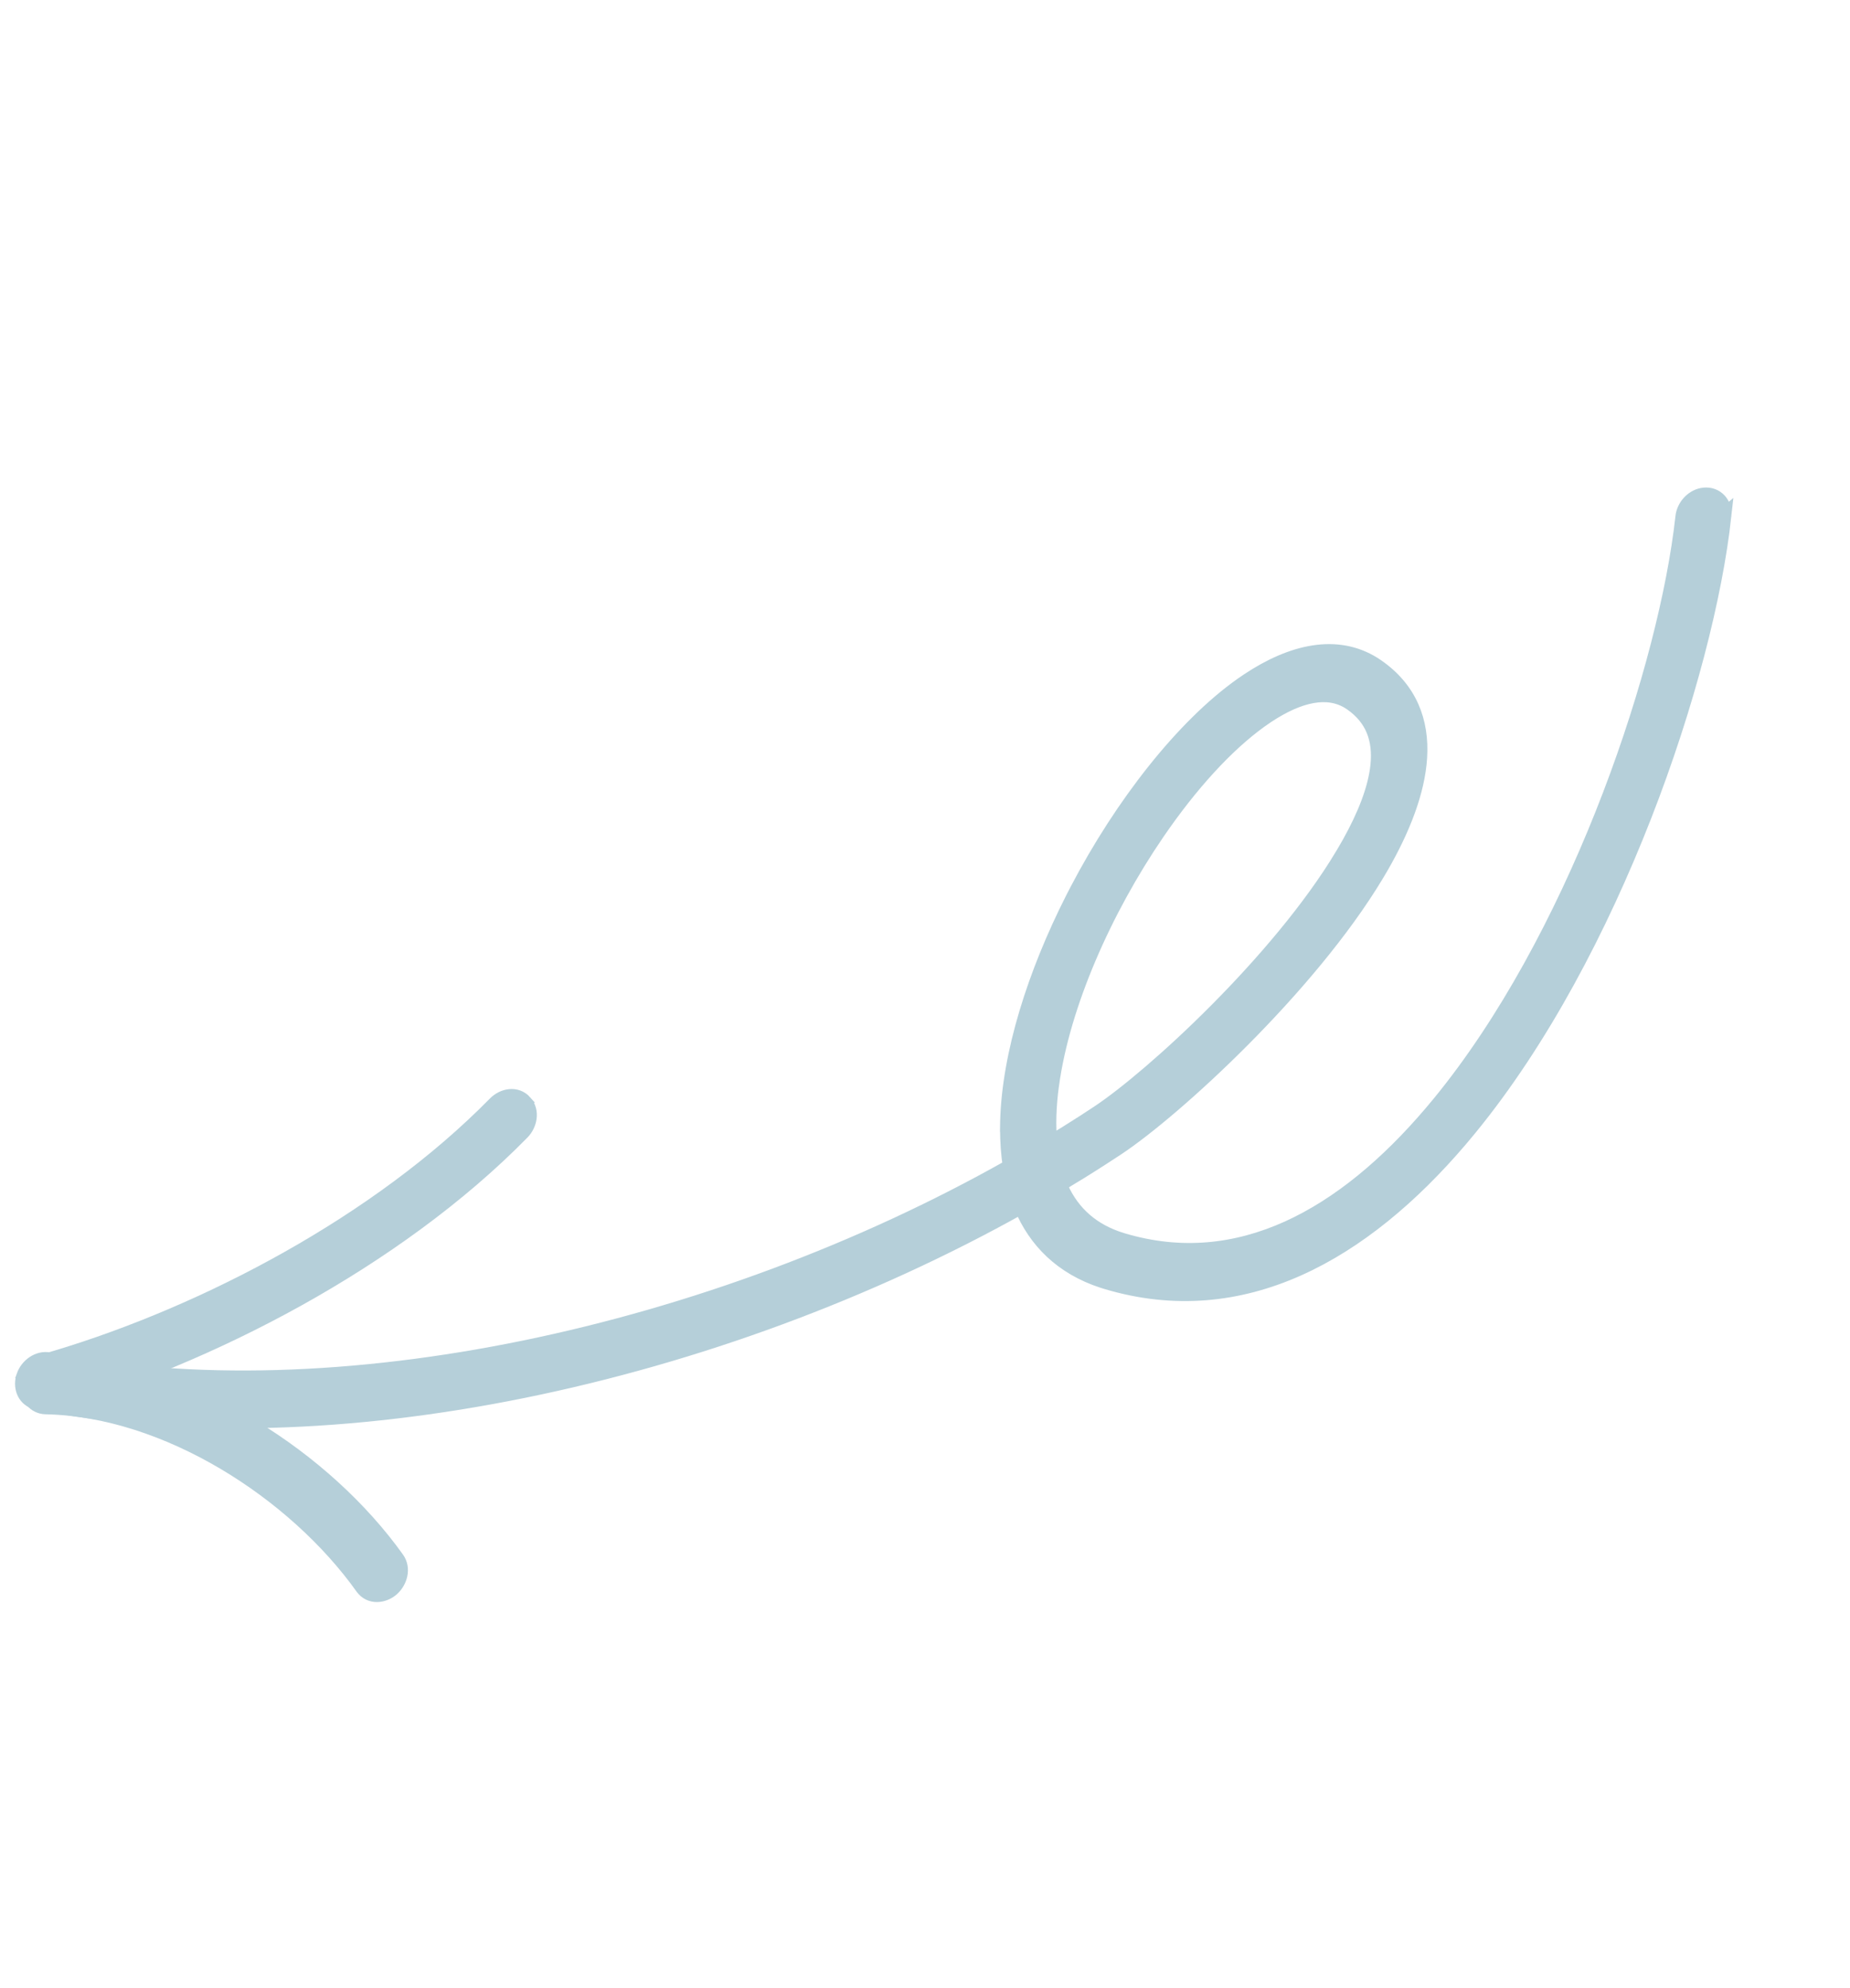<svg width="121" height="130" viewBox="0 0 121 130" fill="none" xmlns="http://www.w3.org/2000/svg">
<path d="M2.256 91.635C1.557 91.404 1.344 90.618 1.573 89.982L1.572 89.981C1.808 89.32 2.504 88.794 3.231 88.937L3.233 88.937C21.765 92.676 46.572 87.328 66.094 76.295C65.967 75.493 65.909 74.652 65.909 73.783L65.908 73.782L65.915 73.354C66.028 68.909 67.71 63.651 70.178 58.784L70.469 58.22C73.407 52.598 77.412 47.49 81.256 44.779L81.641 44.516C84.513 42.604 87.433 41.947 89.828 43.443L90.058 43.595C92.185 45.069 92.992 47.164 92.841 49.546C92.702 51.747 91.751 54.196 90.317 56.684L90.023 57.182C87.791 60.896 84.48 64.747 81.275 67.971C78.072 71.192 74.944 73.818 73.058 75.068L72.042 75.731C71.136 76.315 70.215 76.885 69.279 77.444C69.952 79.083 71.144 80.327 73.019 80.998L73.433 81.133C81.049 83.404 87.895 79.517 93.61 72.814L94.16 72.157C102.863 61.538 108.618 44.861 109.964 34.756L110.081 33.798L110.101 33.668C110.232 33.018 110.787 32.452 111.46 32.386C111.837 32.348 112.192 32.478 112.437 32.746C112.679 33.011 112.78 33.372 112.739 33.742L112.74 33.741C111.594 44.182 105.498 62.318 96.094 73.791L95.486 74.519C89.148 81.947 81.282 86.467 72.4 83.819L72.119 83.732C69.466 82.862 67.747 81.141 66.806 78.875C46.812 90.077 21.472 95.52 2.403 91.674L2.256 91.635ZM68.654 74.796C69.415 74.336 70.167 73.867 70.907 73.39L71.852 72.772C73.583 71.624 76.527 69.16 79.571 66.098C82.613 63.038 85.724 59.411 87.806 55.947L87.807 55.947L88.267 55.153C89.295 53.312 89.98 51.57 90.133 50.053C90.305 48.356 89.816 46.966 88.383 45.972L88.248 45.884C86.839 45.009 84.987 45.389 82.851 46.807C80.605 48.303 78.247 50.814 76.099 53.846L75.673 54.458C72.242 59.475 69.488 65.675 68.768 70.941L68.767 70.942C68.579 72.314 68.536 73.611 68.654 74.796Z" fill="#B5CFD9" stroke="#B5CFD9"/>
<path d="M2.152 91.59C1.856 91.381 1.683 91.046 1.661 90.671L1.659 90.539C1.681 89.919 2.104 89.331 2.682 89.107L2.808 89.064C12.464 86.316 23.814 80.561 31.66 72.922L32.409 72.177C32.9 71.678 33.775 71.485 34.315 72.1L34.314 72.101C34.822 72.68 34.627 73.543 34.141 74.038C25.886 82.448 13.589 88.785 3.183 91.746L3.047 91.777C2.73 91.833 2.412 91.772 2.152 91.59Z" fill="#B5CFD9" stroke="#B5CFD9"/>
<path d="M2.854 91.975C2.53 91.93 2.253 91.758 2.073 91.497C1.896 91.241 1.83 90.927 1.867 90.61L1.889 90.474L1.89 90.472L1.923 90.345C2.117 89.715 2.713 89.188 3.396 89.204L3.396 89.202C11.807 89.378 20.595 94.875 25.492 101.328L25.954 101.955C26.394 102.573 26.145 103.418 25.625 103.88C25.095 104.353 24.208 104.462 23.729 103.79L23.728 103.789C19.293 97.568 10.91 92.151 2.996 91.985L2.854 91.975Z" fill="#B5CFD9" stroke="#B5CFD9"/>
</svg>

